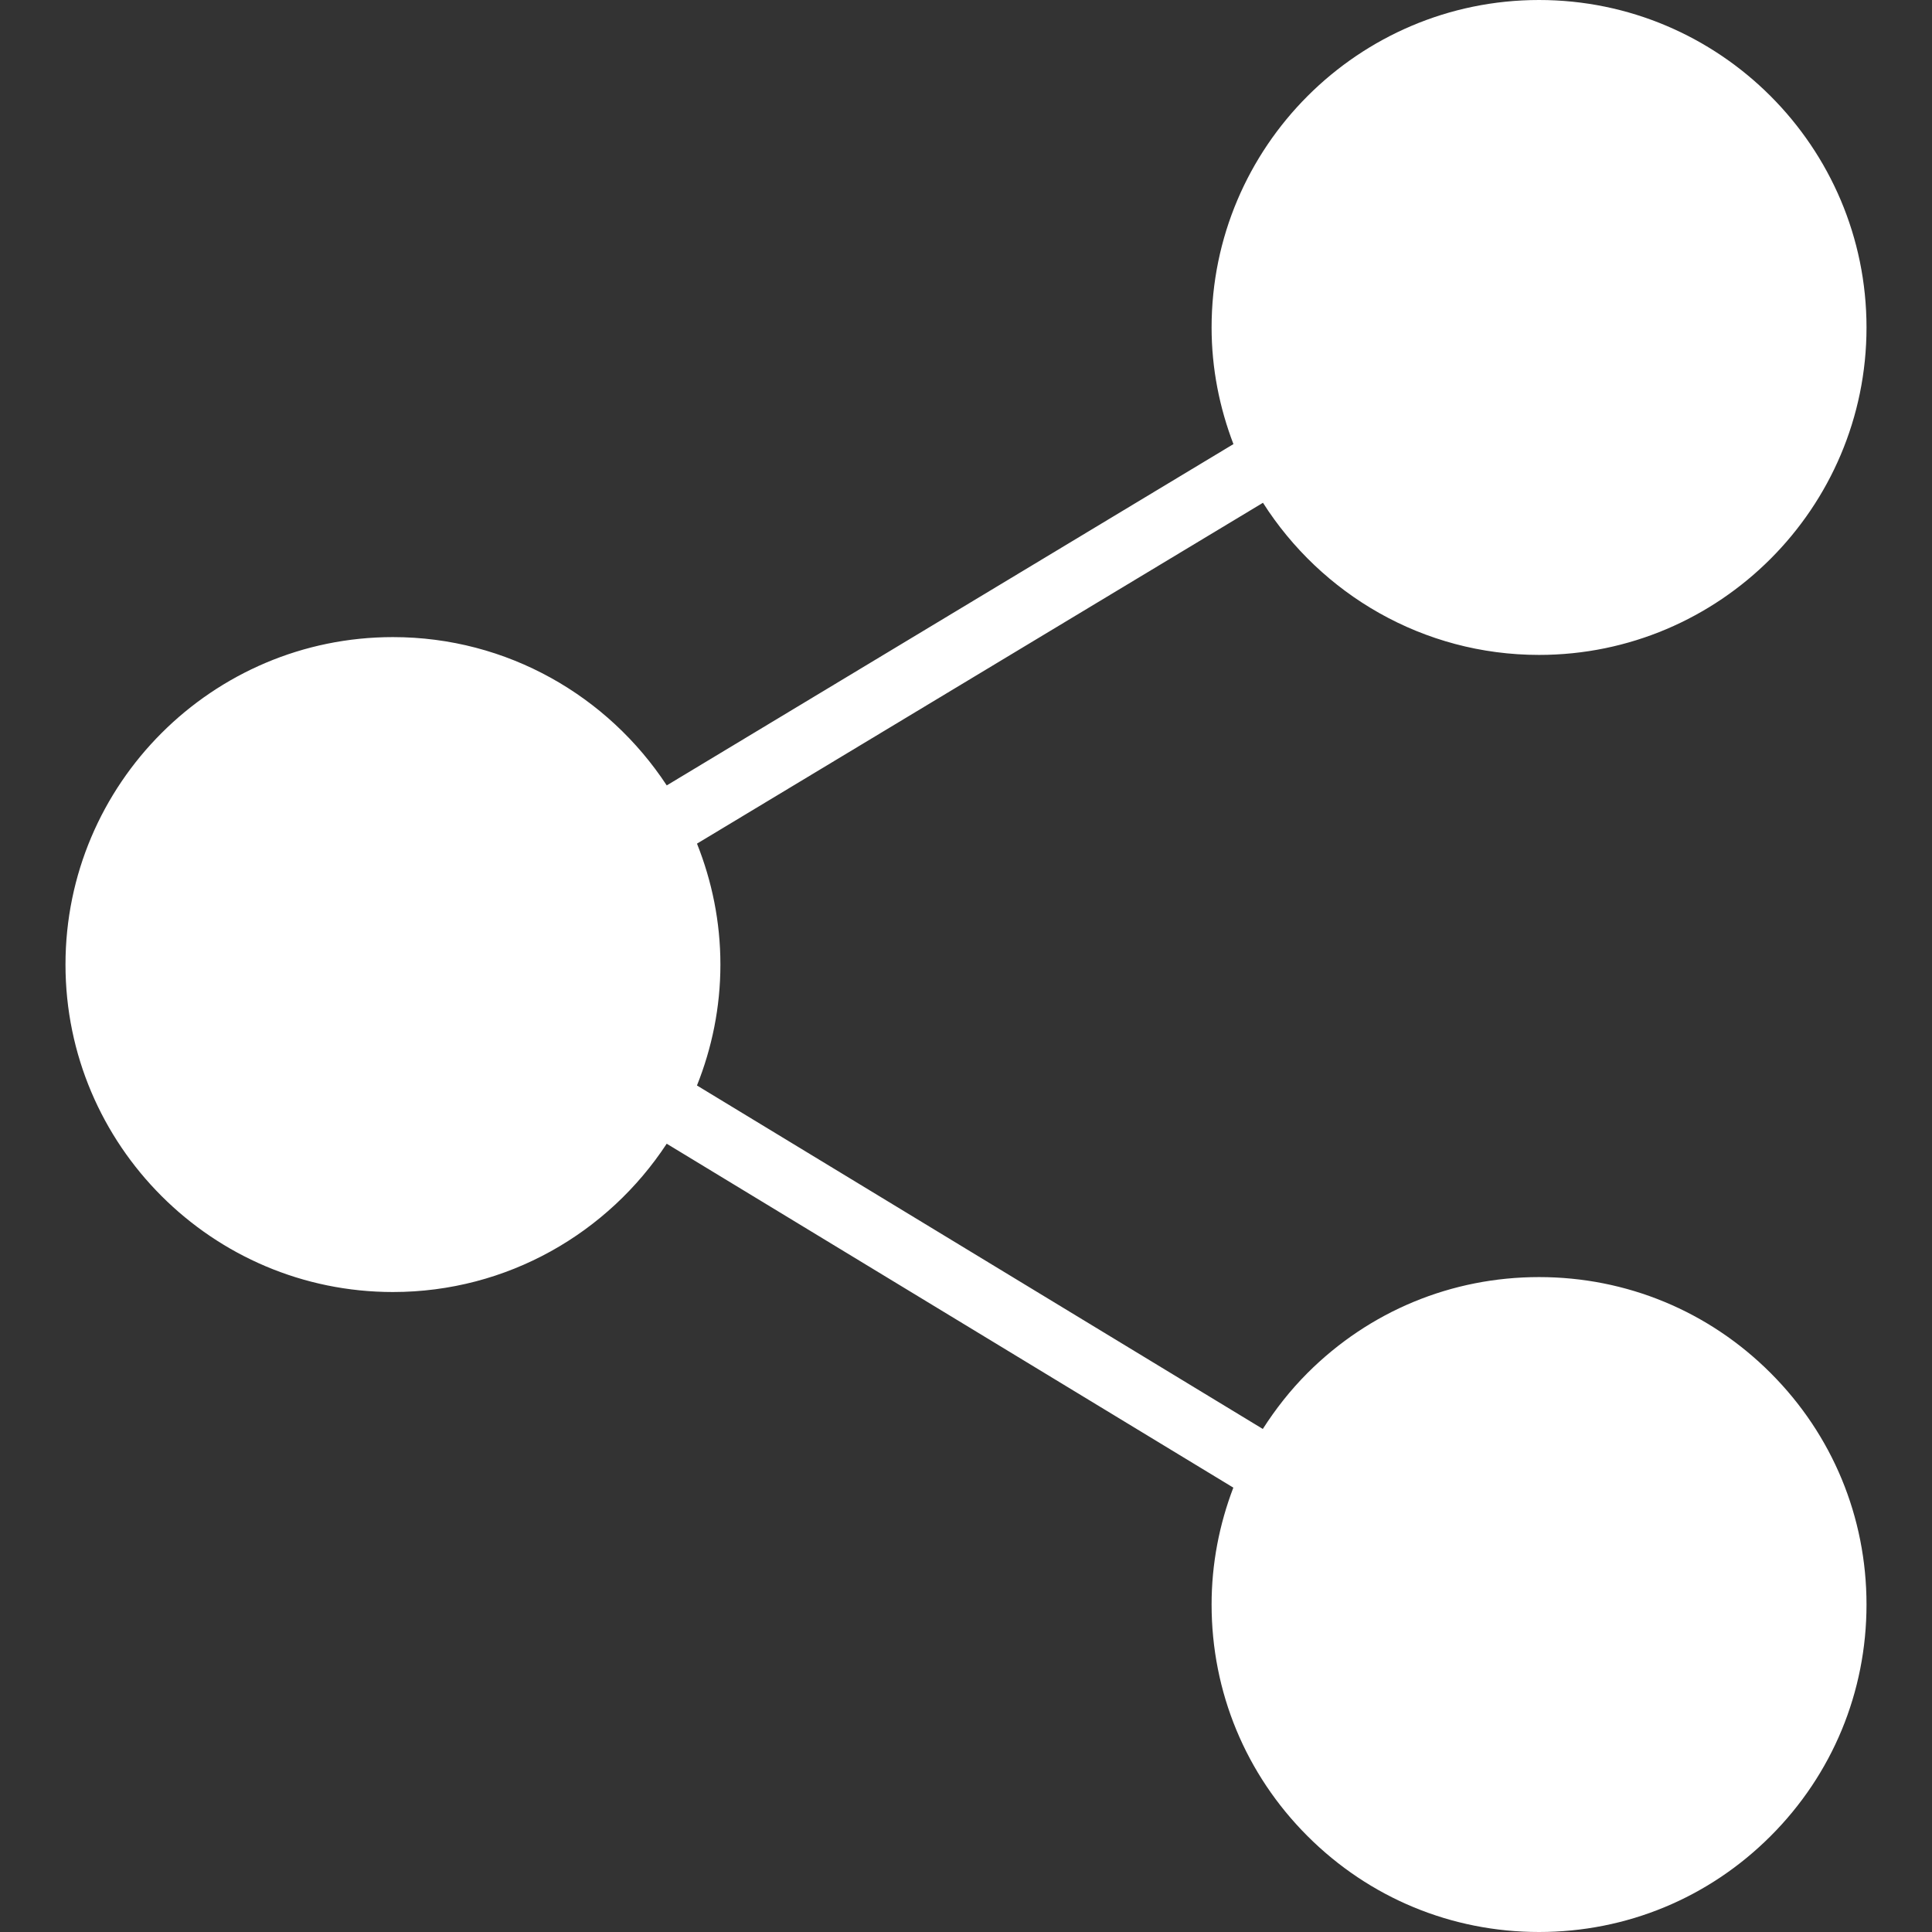 <?xml version="1.0" encoding="UTF-8"?> <svg width="512px" height="512px" enable-background="new 0 0 59 59" version="1.1" viewBox="0 0 59 59" xml:space="preserve" xmlns="http://www.w3.org/2000/svg"><rect x="0" y="0" width="59" height="59" fill="#333333" stroke="none"/> <path d="M47,39c-2.671,0-5.182,1.04-7.071,2.929c-0.524,0.524-0.975,1.1-1.365,1.709l-17.28-10.489 C21.741,32.005,22,30.761,22,29.456c0-1.305-0.259-2.549-0.715-3.693l17.284-10.409C40.345,18.142,43.456,20,47,20 c5.514,0,10-4.486,10-10S52.514,0,47,0S37,4.486,37,10c0,1.256,0.243,2.454,0.667,3.562L20.361,23.985 c-1.788-2.724-4.866-4.529-8.361-4.529c-5.514,0-10,4.486-10,10s4.486,10,10,10c3.495,0,6.572-1.805,8.36-4.529L37.664,45.43 C37.234,46.556,37,47.759,37,49c0,2.671,1.04,5.183,2.929,7.071C41.818,57.96,44.329,59,47,59s5.182-1.04,7.071-2.929 C55.96,54.183,57,51.671,57,49s-1.04-5.183-2.929-7.071C52.182,40.04,49.671,39,47,39z" fill="#FFF"/> </svg>
